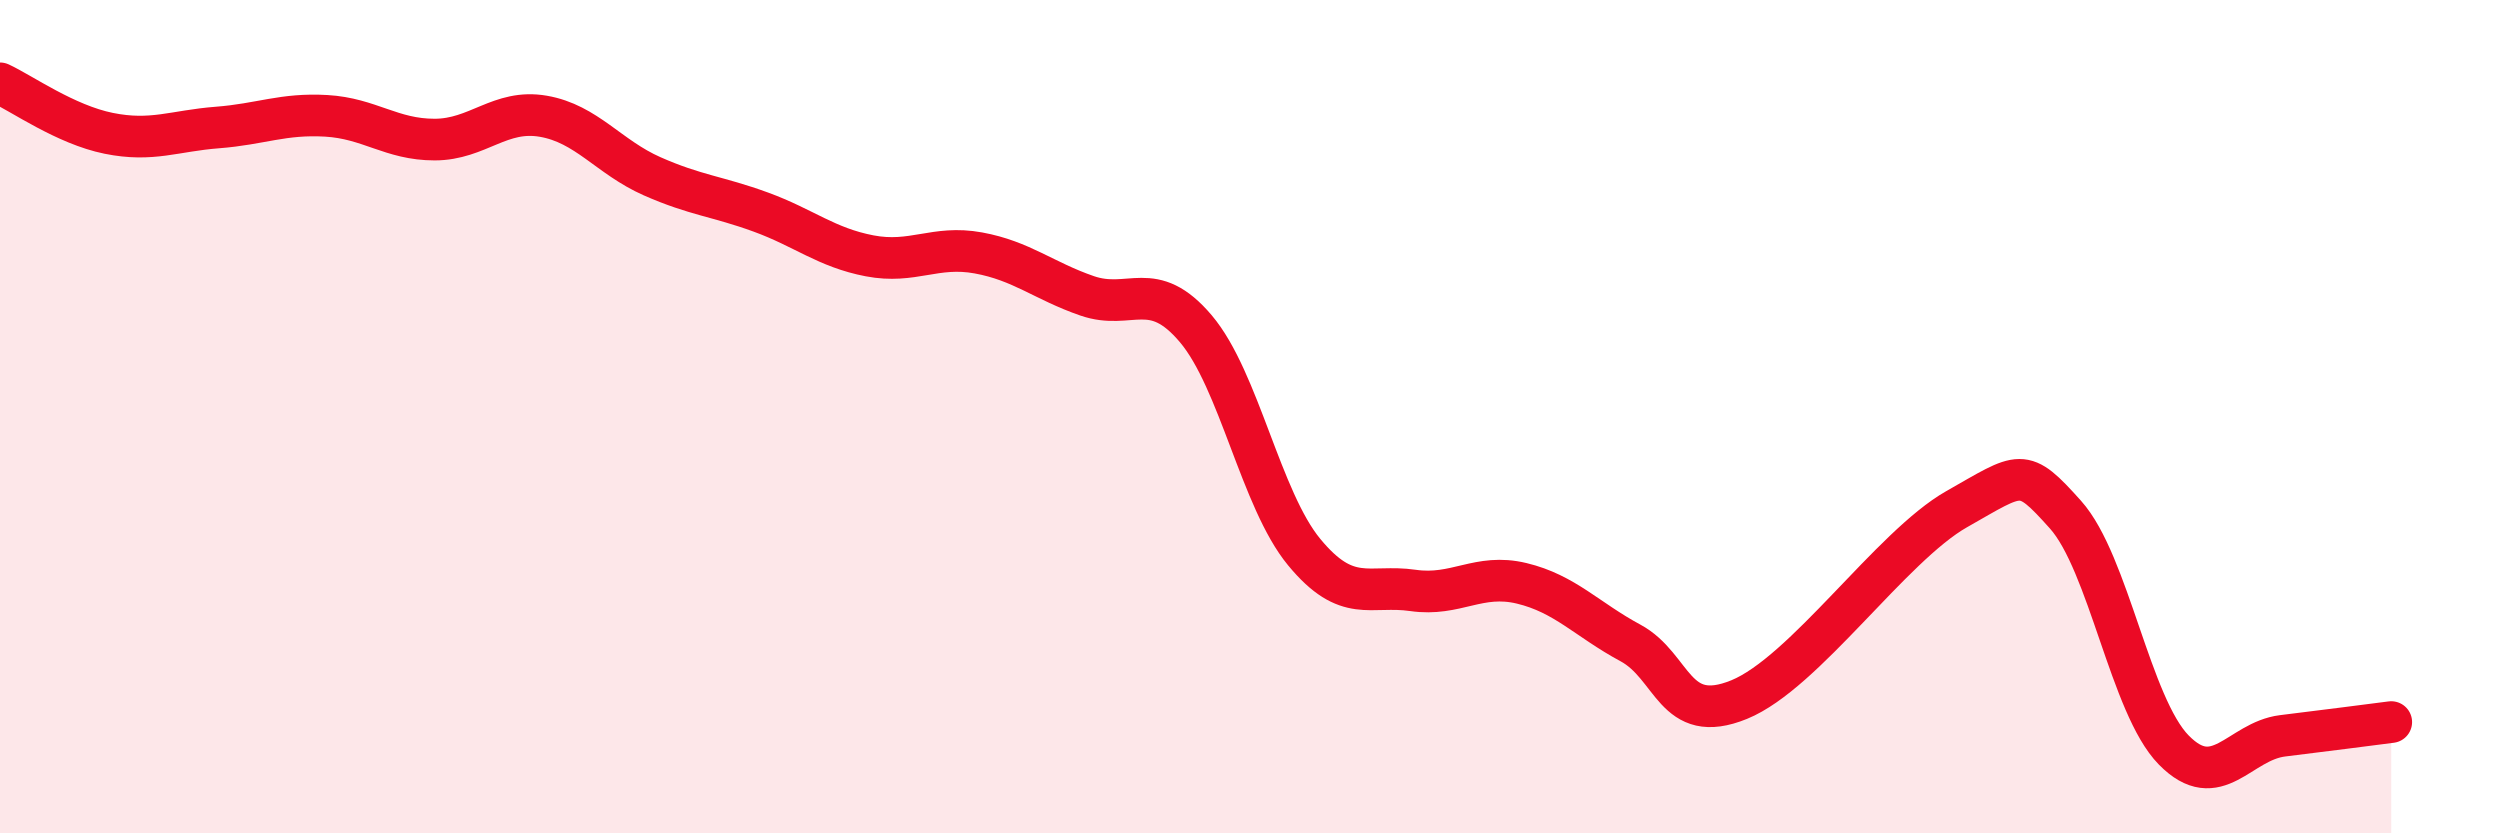 
    <svg width="60" height="20" viewBox="0 0 60 20" xmlns="http://www.w3.org/2000/svg">
      <path
        d="M 0,2 C 0.52,2.24 1.57,2.99 2.61,3.2 C 3.65,3.41 4.18,3.14 5.22,3.06 C 6.26,2.98 6.79,2.72 7.83,2.78 C 8.87,2.84 9.39,3.35 10.43,3.35 C 11.47,3.35 12,2.61 13.04,2.79 C 14.08,2.97 14.61,3.77 15.65,4.23 C 16.69,4.69 17.22,4.71 18.26,5.09 C 19.3,5.47 19.83,5.94 20.87,6.14 C 21.91,6.34 22.44,5.88 23.48,6.07 C 24.52,6.26 25.05,6.74 26.09,7.1 C 27.13,7.46 27.66,6.66 28.7,7.89 C 29.74,9.12 30.26,11.99 31.3,13.25 C 32.34,14.51 32.87,14.02 33.91,14.17 C 34.95,14.32 35.48,13.75 36.52,14 C 37.56,14.25 38.09,14.87 39.13,15.43 C 40.17,15.99 40.17,17.43 41.74,16.79 C 43.31,16.15 45.39,13.11 46.96,12.22 C 48.53,11.33 48.53,11.19 49.57,12.35 C 50.61,13.51 51.13,16.94 52.17,18 C 53.21,19.06 53.74,17.79 54.78,17.66 C 55.82,17.53 56.87,17.4 57.39,17.33L57.39 20L0 20Z"
        fill="#EB0A25"
        opacity="0.1"
        stroke-linecap="round"
        stroke-linejoin="round"
      />
      <path
        d="M 0,2 C 0.52,2.24 1.57,2.99 2.61,3.2 C 3.65,3.41 4.18,3.14 5.22,3.06 C 6.26,2.98 6.79,2.72 7.83,2.78 C 8.87,2.84 9.39,3.35 10.43,3.35 C 11.47,3.35 12,2.61 13.04,2.79 C 14.08,2.97 14.61,3.77 15.65,4.23 C 16.69,4.69 17.22,4.71 18.26,5.09 C 19.3,5.47 19.83,5.94 20.87,6.14 C 21.91,6.34 22.44,5.88 23.48,6.07 C 24.52,6.26 25.05,6.74 26.09,7.1 C 27.13,7.46 27.66,6.66 28.7,7.89 C 29.74,9.12 30.26,11.99 31.3,13.25 C 32.34,14.51 32.87,14.02 33.91,14.17 C 34.95,14.32 35.48,13.75 36.52,14 C 37.56,14.25 38.09,14.87 39.13,15.43 C 40.17,15.99 40.17,17.43 41.74,16.79 C 43.31,16.15 45.39,13.11 46.96,12.22 C 48.53,11.33 48.53,11.19 49.57,12.35 C 50.61,13.51 51.13,16.94 52.17,18 C 53.21,19.06 53.74,17.79 54.78,17.66 C 55.82,17.53 56.87,17.4 57.39,17.33"
        stroke="#EB0A25"
        stroke-width="1"
        fill="none"
        stroke-linecap="round"
        stroke-linejoin="round"
      />
    </svg>
  